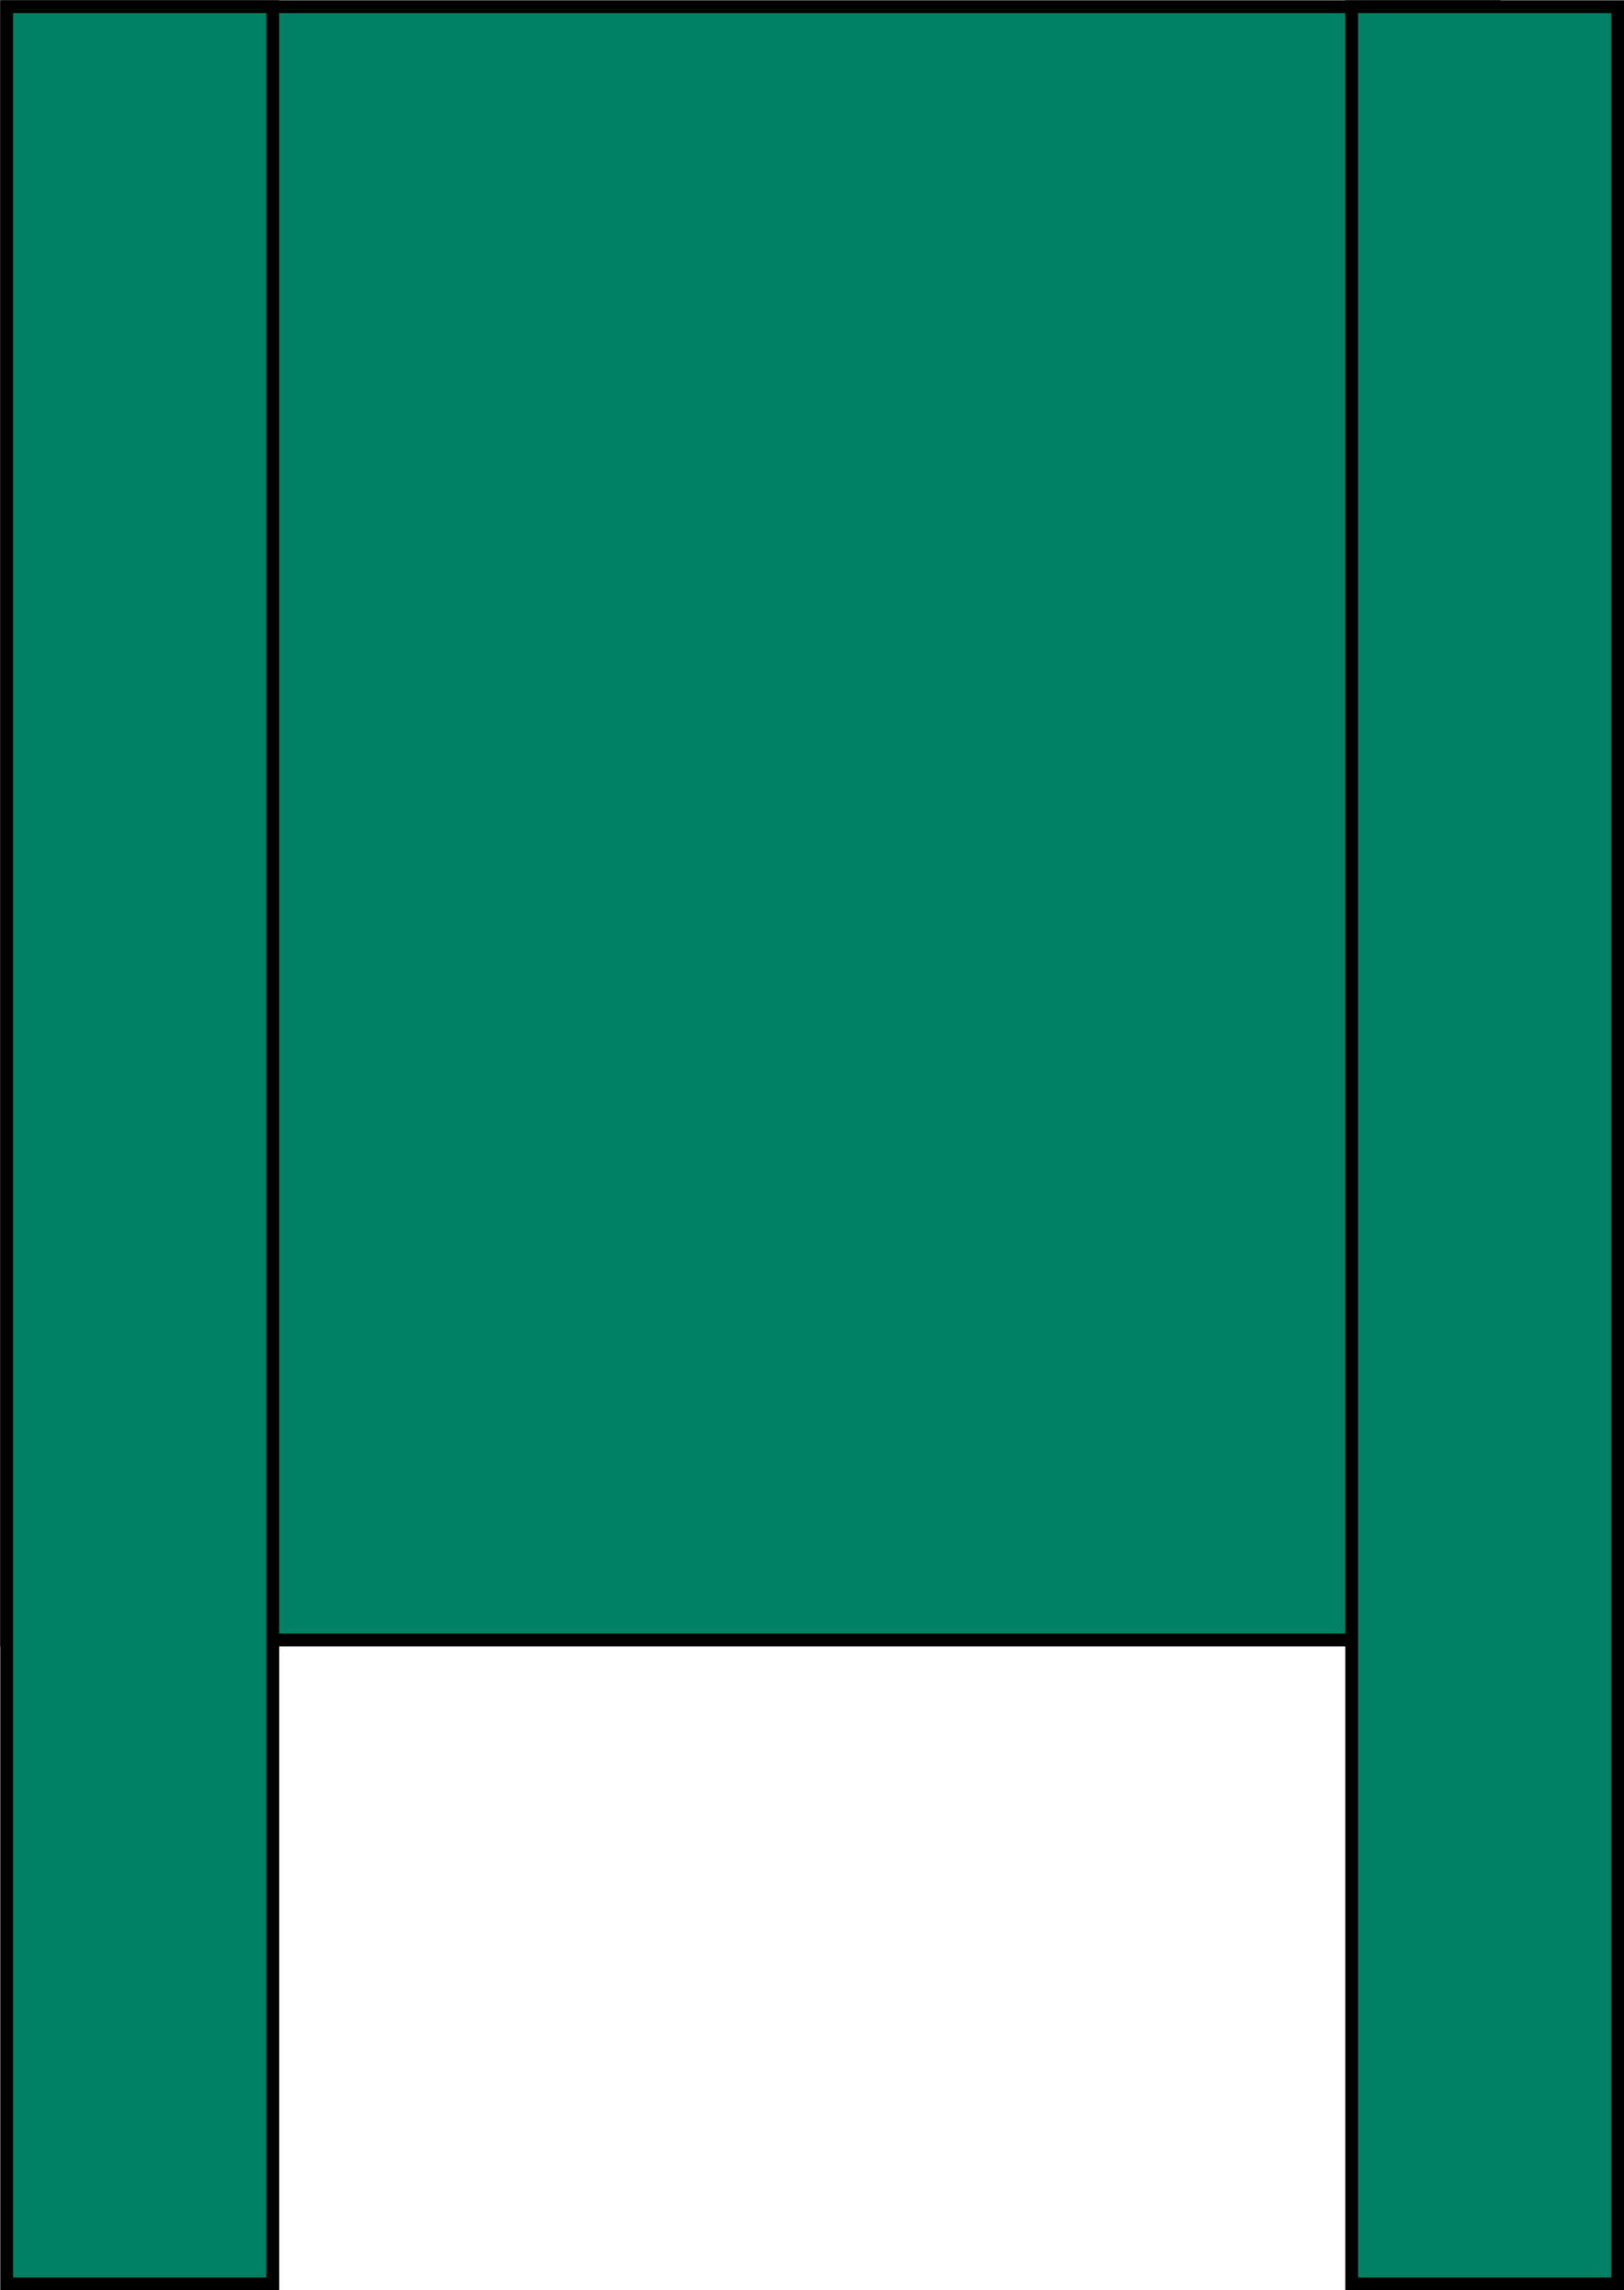<?xml version="1.0" encoding="UTF-8"?> <svg xmlns="http://www.w3.org/2000/svg" viewBox="0 0 31.61 44.56"><defs><style>.cls-1{fill:#008065;stroke:#000;stroke-miterlimit:10;stroke-width:0.25px;}</style></defs><g id="Layer_2" data-name="Layer 2"><g id="Layer_1-2" data-name="Layer 1"><rect class="cls-1" x="0.13" y="0.13" width="28.95" height="31.78"></rect><rect class="cls-1" x="0.13" y="0.13" width="5.18" height="44.31"></rect><rect class="cls-1" x="26.31" y="0.13" width="5.18" height="44.31"></rect></g></g></svg> 